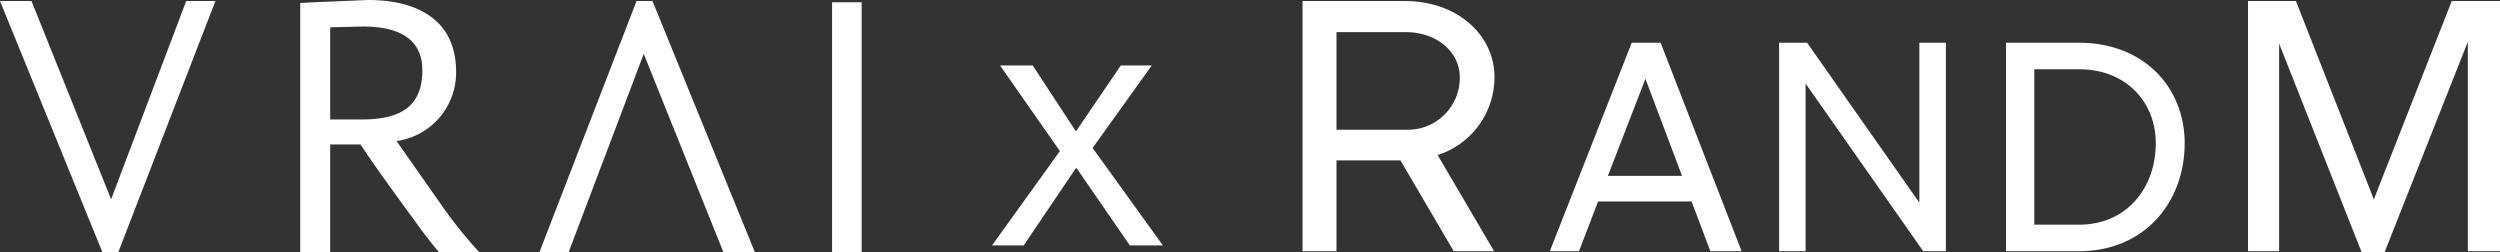 <?xml version="1.0" encoding="utf-8"?>
<svg xmlns="http://www.w3.org/2000/svg" xmlns:v="https://vecta.io/nano" viewBox="0 0 357.312 36.059" fill="#fff">
  <rect x="0" y="0" width="357.312" height="36.059" fill="#333333" stroke="none"/>
  <path d="M16.91 36.034h-2.276L0 .147h4.5l11.382 28.339L26.614.147h4.172zM90.978.147h2.278l14.632 35.887h-4.5l-11.38-28.34-10.732 28.34h-4.172zm-28.23 35.895c-.431-.491-2.005-2.386-3.794-4.934 0 0-5.096-6.884-7.425-10.461h-4.338v15.395h-4.279V.431l1.95-.108L52.613 0c7.265 0 12.574 3.032 12.574 10.243a9.882 9.882 0 0 1-8.51 9.916l6.505 9.27a64.19 64.19 0 0 0 5.313 6.613zM51.908 3.794h-.217l-4.5.106v13.172H51.8c6.396 0 8.563-2.656 8.563-7.046 0-4.283-3.091-6.233-8.455-6.233zm67.016 32.248V.322h4.227v35.72zm32.563-14.449L142.933 9.36h4.674l6.118 9.35h.1l6.365-9.35h4.424l-8.454 11.786 10.045 13.924h-4.724l-7.607-11.039h-.1l-7.459 11.039h-4.526zM200.776.147c7.662 0 12.821 5.005 12.821 10.829a11.692 11.692 0 0 1-8.121 11.187l8.07 13.741h-5.772l-7.611-12.975h-9.144v12.975h-4.854V.147zm-9.757 4.444v13.947h9.859a7.426 7.426 0 0 0 7.764-7.51c0-3.474-3.116-6.436-7.764-6.436zm30.489 31.314L233.213 6.11h4.129l11.577 29.794h-4.467l-2.682-7.107h-13.366l-2.724 7.107zm18.898-10.768l-5.234-13.877-5.364 13.877zM258.279 6.11l16.046 22.857V6.11h3.789v29.794h-3.237L258.064 11.94v23.964h-3.787V6.11zm38.855 0c9.407 0 15.109 6.513 15.109 14.345 0 8.468-5.746 15.449-15.109 15.449h-10.428V6.11zm-6.385 3.789v22.216h6.385c6.853 0 10.98-5.278 10.98-11.661 0-5.746-4.127-10.556-10.98-10.556zM328.144.147l11.136 28.35L350.417.147h6.895v35.758h-4.598V5.971l-11.903 30.088h-3.269l-11.8-29.834v29.68h-4.444V.147z"/>
</svg>